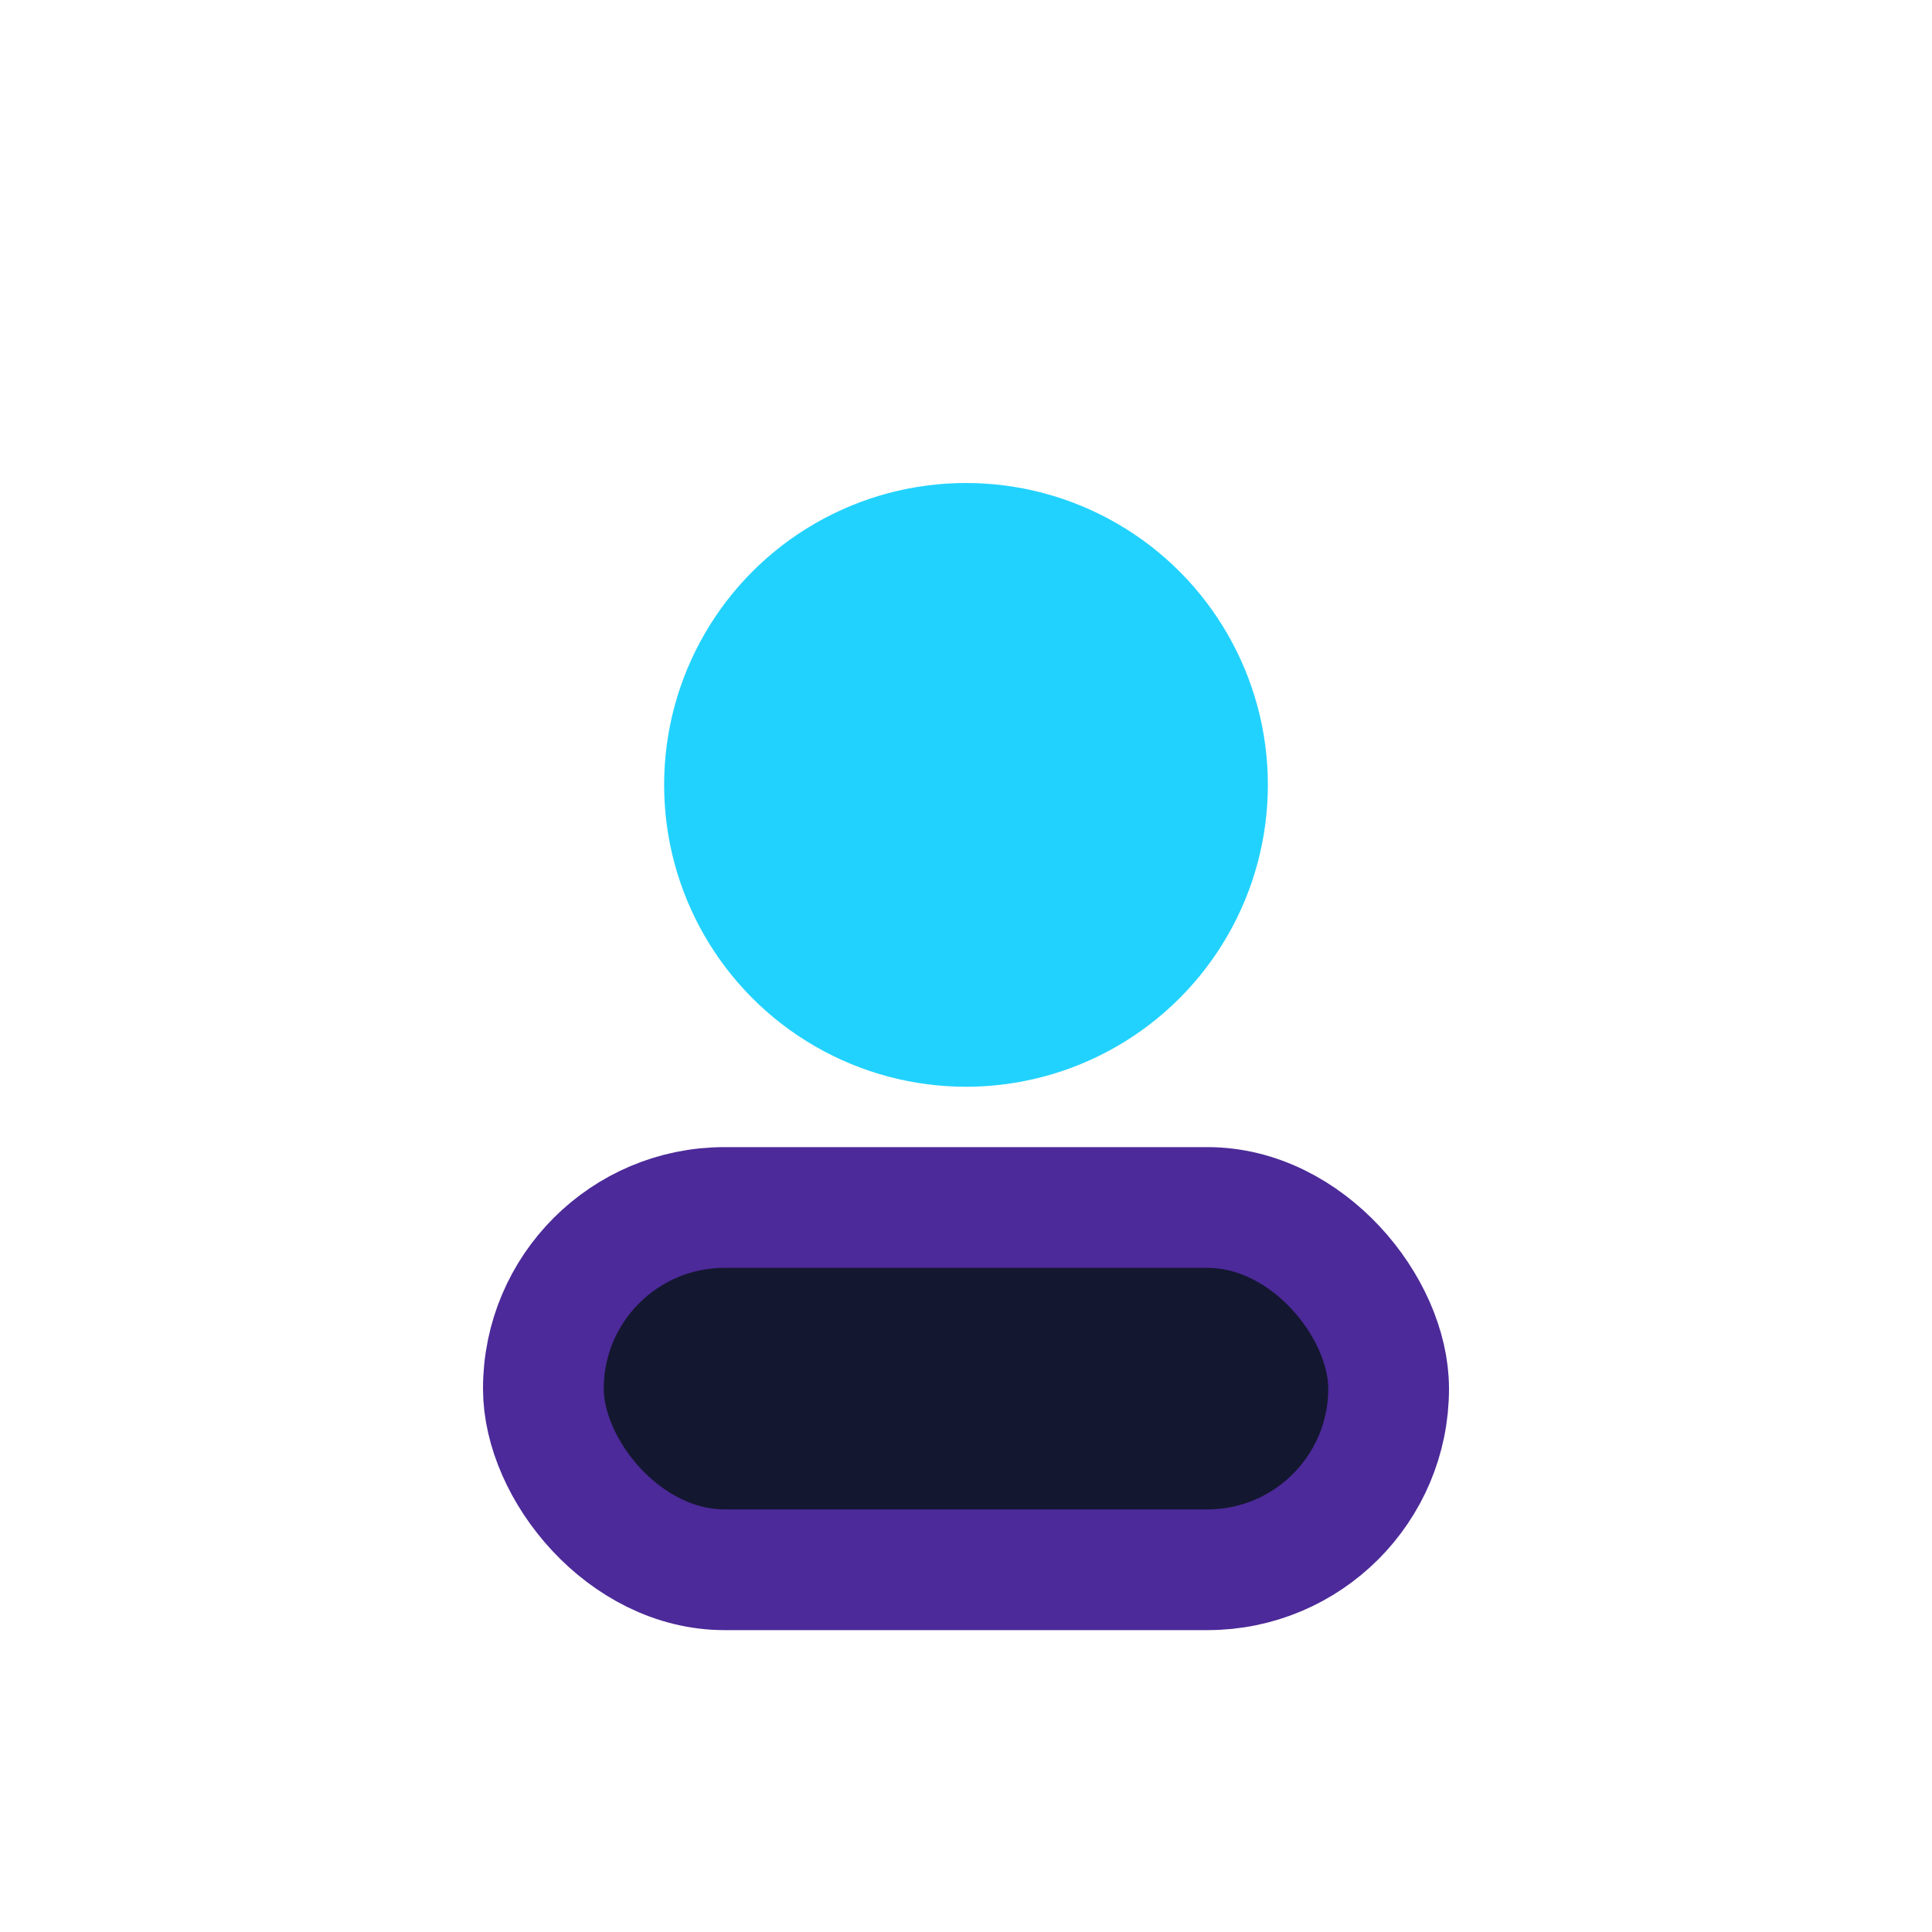 <?xml version="1.0" encoding="UTF-8"?>
<svg xmlns="http://www.w3.org/2000/svg" width="32" height="32" viewBox="0 0 32 32"><circle cx="16" cy="13" r="5" fill="#22D2FE"/><rect x="9" y="20" width="14" height="6" rx="3" fill="#141730" stroke="#4C2A99" stroke-width="2"/></svg>